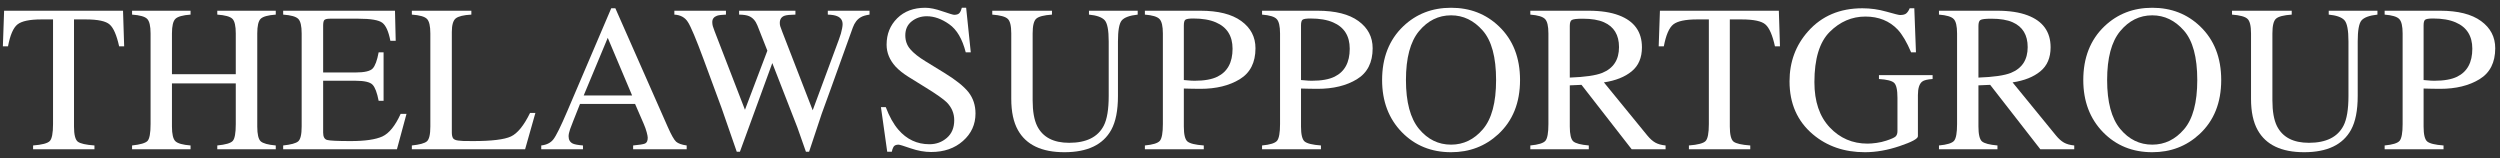 <svg width="379" height="24" viewBox="0 0 379 24" fill="none" xmlns="http://www.w3.org/2000/svg">
<rect x="0" y="0" width="379" height="24" fill="#333333" stroke="none"/>
<path d="M0.623 1.626H18.651L18.823 7.019H18.059C17.685 5.325 17.207 4.225 16.626 3.718C16.054 3.202 14.844 2.944 12.995 2.944H11.219V19.185C11.219 20.415 11.411 21.179 11.795 21.479C12.18 21.768 13.021 21.959 14.319 22.052V22.626H5.017V22.052C6.368 21.949 7.209 21.727 7.541 21.386C7.874 21.045 8.04 20.188 8.04 18.813V2.944H6.264C4.498 2.944 3.293 3.197 2.649 3.703C2.015 4.209 1.537 5.315 1.215 7.019H0.436L0.623 1.626Z" fill="white"/>
<path d="M20.022 22.052C21.269 21.918 22.048 21.691 22.36 21.37C22.671 21.04 22.827 20.188 22.827 18.813V5.067C22.827 3.93 22.651 3.191 22.297 2.851C21.955 2.51 21.196 2.298 20.022 2.215V1.626H28.888V2.215C27.715 2.298 26.951 2.51 26.598 2.851C26.245 3.191 26.068 3.93 26.068 5.067V11.25H35.744V5.067C35.744 3.93 35.573 3.191 35.23 2.851C34.887 2.51 34.124 2.298 32.94 2.215V1.626H41.806V2.215C40.632 2.298 39.868 2.51 39.515 2.851C39.172 3.191 39.001 3.93 39.001 5.067V19.185C39.001 20.343 39.172 21.086 39.515 21.417C39.868 21.737 40.632 21.949 41.806 22.052V22.626H32.94V22.052C34.197 21.928 34.976 21.701 35.277 21.37C35.589 21.04 35.744 20.188 35.744 18.813V12.645H26.068V19.185C26.068 20.343 26.245 21.086 26.598 21.417C26.951 21.748 27.715 21.959 28.888 22.052V22.626H20.022V22.052Z" fill="white"/>
<path d="M42.928 22.052C44.101 21.928 44.86 21.722 45.203 21.433C45.556 21.133 45.732 20.384 45.732 19.185V5.067C45.732 3.941 45.561 3.207 45.218 2.866C44.875 2.515 44.112 2.298 42.928 2.215V1.626H59.88L59.989 6.183H59.179C58.909 4.777 58.504 3.868 57.964 3.455C57.424 3.042 56.219 2.835 54.349 2.835H50.017C49.55 2.835 49.259 2.913 49.145 3.067C49.041 3.212 48.989 3.491 48.989 3.904V10.987H53.897C55.258 10.987 56.125 10.785 56.499 10.383C56.873 9.98 57.174 9.163 57.403 7.934H58.151V15.28H57.403C57.164 14.05 56.858 13.239 56.484 12.847C56.11 12.444 55.248 12.242 53.897 12.242H48.989V20.1C48.989 20.73 49.186 21.102 49.581 21.215C49.986 21.329 51.186 21.386 53.18 21.386C55.341 21.386 56.935 21.154 57.964 20.689C58.992 20.213 59.917 19.072 60.737 17.264H61.626L60.176 22.626H42.928V22.052Z" fill="white"/>
<path d="M62.436 22.052C63.61 21.928 64.368 21.722 64.711 21.433C65.064 21.133 65.241 20.384 65.241 19.185V5.067C65.241 3.941 65.069 3.207 64.726 2.866C64.384 2.515 63.62 2.298 62.436 2.215V1.626H71.458V2.215C70.284 2.277 69.494 2.468 69.089 2.789C68.695 3.109 68.497 3.796 68.497 4.85V20.1C68.497 20.451 68.554 20.73 68.669 20.937C68.793 21.133 69.058 21.257 69.463 21.308C69.702 21.34 69.951 21.36 70.211 21.37C70.481 21.381 70.98 21.386 71.707 21.386C74.543 21.386 76.459 21.154 77.457 20.689C78.454 20.224 79.42 19.035 80.355 17.124H81.165L79.607 22.626H62.436V22.052Z" fill="white"/>
<path d="M95.828 14.474L92.135 5.733L88.489 14.474H95.828ZM82.053 22.626V22.052C82.874 21.959 83.487 21.649 83.892 21.122C84.307 20.596 85.014 19.165 86.011 16.83L92.664 1.254H93.288L101.234 19.247C101.764 20.446 102.185 21.19 102.496 21.479C102.818 21.758 103.353 21.949 104.101 22.052V22.626H95.983V22.052C96.918 21.97 97.521 21.872 97.791 21.758C98.061 21.634 98.196 21.34 98.196 20.875C98.196 20.72 98.144 20.446 98.04 20.053C97.936 19.661 97.791 19.247 97.604 18.813L96.279 15.76H87.928C87.097 17.837 86.598 19.108 86.432 19.573C86.276 20.027 86.198 20.389 86.198 20.658C86.198 21.195 86.416 21.567 86.852 21.773C87.123 21.897 87.632 21.99 88.379 22.052V22.626H82.053Z" fill="white"/>
<path d="M110.054 1.626V2.215C109.42 2.236 108.968 2.293 108.698 2.386C108.22 2.561 107.981 2.882 107.981 3.346C107.981 3.553 108.007 3.755 108.059 3.951C108.121 4.147 108.21 4.4 108.324 4.71L112.936 16.644L116.333 7.686L114.822 3.858C114.541 3.155 114.12 2.685 113.559 2.448C113.227 2.303 112.723 2.225 112.048 2.215V1.626H120.587V2.215C119.787 2.225 119.236 2.282 118.935 2.386C118.457 2.561 118.218 2.923 118.218 3.47C118.218 3.656 118.239 3.822 118.281 3.966C118.322 4.101 118.426 4.385 118.592 4.819L123.205 16.721L127.193 5.95C127.422 5.341 127.578 4.798 127.661 4.323C127.713 4.054 127.739 3.837 127.739 3.672C127.739 3.083 127.458 2.675 126.897 2.448C126.586 2.313 126.118 2.236 125.495 2.215V1.626H131.821V2.215C131.25 2.298 130.814 2.427 130.512 2.603C129.972 2.902 129.567 3.419 129.297 4.152L125.9 13.591L124.576 17.233L122.659 22.998H122.176L120.883 19.325L117.081 9.561L112.173 22.998H111.69L109.399 16.396L106.657 8.972C105.525 5.914 104.735 4.039 104.288 3.346C103.852 2.644 103.166 2.267 102.232 2.215V1.626H110.054Z" fill="white"/>
<path d="M134.283 16.241C134.823 17.666 135.457 18.803 136.184 19.65C137.451 21.128 139.025 21.866 140.905 21.866C141.923 21.866 142.801 21.546 143.539 20.906C144.287 20.265 144.661 19.371 144.661 18.224C144.661 17.191 144.287 16.292 143.539 15.528C143.05 15.042 142.022 14.314 140.454 13.343L137.727 11.653C136.906 11.137 136.252 10.615 135.763 10.088C134.86 9.086 134.408 7.98 134.408 6.771C134.408 5.17 134.943 3.837 136.013 2.773C137.083 1.709 138.501 1.177 140.267 1.177C140.994 1.177 141.866 1.358 142.884 1.719C143.913 2.07 144.5 2.246 144.645 2.246C145.04 2.246 145.31 2.153 145.455 1.967C145.611 1.781 145.731 1.518 145.814 1.177H146.468L147.169 7.934H146.406C145.886 5.898 145.05 4.478 143.897 3.672C142.754 2.866 141.622 2.463 140.5 2.463C139.628 2.463 138.864 2.721 138.21 3.238C137.566 3.744 137.244 4.452 137.244 5.361C137.244 6.177 137.493 6.875 137.992 7.453C138.49 8.042 139.264 8.657 140.313 9.298L143.118 11.018C144.874 12.092 146.11 13.079 146.826 13.978C147.533 14.887 147.886 15.962 147.886 17.202C147.886 18.865 147.252 20.255 145.985 21.37C144.728 22.486 143.118 23.044 141.155 23.044C140.168 23.044 139.134 22.858 138.054 22.486C136.984 22.114 136.371 21.928 136.215 21.928C135.841 21.928 135.587 22.042 135.452 22.269C135.327 22.497 135.244 22.739 135.202 22.998H134.501L133.551 16.241H134.283Z" fill="white"/>
<path d="M159.479 1.626V2.215C158.253 2.298 157.458 2.504 157.095 2.835C156.731 3.155 156.549 3.899 156.549 5.067V15.218C156.549 16.881 156.778 18.178 157.235 19.108C158.087 20.802 159.702 21.649 162.081 21.649C164.688 21.649 166.439 20.782 167.332 19.046C167.831 18.075 168.08 16.576 168.08 14.551V6.291C168.08 4.566 167.872 3.486 167.457 3.052C167.041 2.608 166.252 2.329 165.088 2.215V1.626H172.474V2.215C171.238 2.349 170.428 2.649 170.043 3.114C169.669 3.569 169.482 4.628 169.482 6.291V14.551C169.482 16.742 169.145 18.452 168.469 19.681C167.223 21.944 164.855 23.075 161.364 23.075C157.915 23.075 155.568 21.959 154.321 19.728C153.646 18.529 153.308 16.948 153.308 14.985V5.067C153.308 3.91 153.127 3.171 152.763 2.851C152.41 2.52 151.631 2.308 150.426 2.215V1.626H159.479Z" fill="white"/>
<path d="M186.856 7.391C186.856 5.449 186.014 4.116 184.332 3.393C183.428 3 182.285 2.804 180.904 2.804C180.249 2.804 179.844 2.871 179.688 3.006C179.543 3.129 179.47 3.414 179.47 3.858V12.134C180.041 12.185 180.415 12.216 180.592 12.227C180.769 12.237 180.94 12.242 181.106 12.242C182.571 12.242 183.724 12.036 184.565 11.622C186.092 10.868 186.856 9.458 186.856 7.391ZM173.565 22.052C174.78 21.939 175.538 21.701 175.84 21.34C176.141 20.968 176.291 20.125 176.291 18.813V5.067C176.291 3.961 176.12 3.233 175.777 2.882C175.445 2.53 174.707 2.308 173.565 2.215V1.626H181.979C184.68 1.626 186.747 2.148 188.18 3.191C189.614 4.235 190.331 5.609 190.331 7.314C190.331 9.473 189.536 11.039 187.947 12.01C186.357 12.981 184.368 13.467 181.979 13.467C181.636 13.467 181.195 13.461 180.654 13.451C180.125 13.43 179.73 13.42 179.47 13.42V19.185C179.47 20.384 179.652 21.138 180.016 21.448C180.389 21.758 181.215 21.959 182.493 22.052V22.626H173.565V22.052Z" fill="white"/>
<path d="M204.619 7.391C204.619 5.449 203.778 4.116 202.095 3.393C201.191 3 200.048 2.804 198.667 2.804C198.012 2.804 197.607 2.871 197.451 3.006C197.306 3.129 197.233 3.414 197.233 3.858V12.134C197.805 12.185 198.179 12.216 198.355 12.227C198.532 12.237 198.703 12.242 198.869 12.242C200.334 12.242 201.487 12.036 202.329 11.622C203.856 10.868 204.619 9.458 204.619 7.391ZM191.328 22.052C192.543 21.939 193.302 21.701 193.603 21.34C193.904 20.968 194.055 20.125 194.055 18.813V5.067C194.055 3.961 193.883 3.233 193.54 2.882C193.208 2.53 192.471 2.308 191.328 2.215V1.626H199.742C202.443 1.626 204.51 2.148 205.943 3.191C207.377 4.235 208.094 5.609 208.094 7.314C208.094 9.473 207.299 11.039 205.71 12.01C204.12 12.981 202.131 13.467 199.742 13.467C199.399 13.467 198.958 13.461 198.418 13.451C197.888 13.43 197.493 13.42 197.233 13.42V19.185C197.233 20.384 197.415 21.138 197.779 21.448C198.153 21.758 198.978 21.959 200.256 22.052V22.626H191.328V22.052Z" fill="white"/>
<path d="M213.142 12.134C213.142 15.471 213.802 17.94 215.121 19.542C216.44 21.133 218.061 21.928 219.983 21.928C221.863 21.928 223.468 21.154 224.797 19.604C226.137 18.044 226.807 15.554 226.807 12.134C226.807 8.673 226.132 6.172 224.782 4.633C223.431 3.093 221.832 2.324 219.983 2.324C218.071 2.324 216.451 3.124 215.121 4.726C213.802 6.317 213.142 8.786 213.142 12.134ZM209.527 12.134C209.527 8.745 210.597 6.028 212.737 3.982C214.7 2.112 217.116 1.177 219.983 1.177C222.86 1.177 225.28 2.117 227.244 3.997C229.373 6.033 230.438 8.745 230.438 12.134C230.438 15.574 229.337 18.312 227.135 20.348C225.161 22.166 222.777 23.075 219.983 23.075C216.991 23.075 214.508 22.068 212.535 20.053C210.53 17.997 209.527 15.357 209.527 12.134Z" fill="white"/>
<path d="M237.98 11.762C240.275 11.679 241.917 11.441 242.903 11.049C244.597 10.357 245.443 9.055 245.443 7.143C245.443 5.304 244.685 4.049 243.168 3.377C242.358 3.016 241.283 2.835 239.943 2.835C239.039 2.835 238.483 2.902 238.276 3.037C238.078 3.16 237.98 3.46 237.98 3.935V11.762ZM231.996 22.052C233.222 21.939 233.985 21.701 234.287 21.34C234.588 20.978 234.739 20.136 234.739 18.813V5.067C234.739 3.951 234.567 3.222 234.224 2.882C233.892 2.53 233.149 2.308 231.996 2.215V1.626H240.831C242.67 1.626 244.202 1.859 245.428 2.324C247.754 3.202 248.918 4.819 248.918 7.174C248.918 8.755 248.398 9.969 247.36 10.816C246.331 11.664 244.929 12.222 243.153 12.49L249.728 20.534C250.133 21.029 250.538 21.391 250.943 21.619C251.349 21.846 251.868 21.99 252.502 22.052V22.626H247.36L239.756 12.862L237.98 12.94V19.185C237.98 20.363 238.156 21.112 238.509 21.433C238.873 21.742 239.657 21.949 240.862 22.052V22.626H231.996V22.052Z" fill="white"/>
<path d="M251.645 1.626H269.673L269.844 7.019H269.081C268.707 5.325 268.229 4.225 267.647 3.718C267.076 3.202 265.866 2.944 264.017 2.944H262.24V19.185C262.24 20.415 262.432 21.179 262.817 21.479C263.201 21.768 264.043 21.959 265.341 22.052V22.626H256.039V22.052C257.389 21.949 258.231 21.727 258.563 21.386C258.895 21.045 259.062 20.188 259.062 18.813V2.944H257.285C255.519 2.944 254.314 3.197 253.67 3.703C253.037 4.209 252.559 5.315 252.237 7.019H251.458L251.645 1.626Z" fill="white"/>
<path d="M282.341 1.254C283.577 1.254 284.792 1.425 285.987 1.766C287.181 2.107 287.867 2.277 288.044 2.277C288.501 2.277 288.823 2.189 289.01 2.014C289.207 1.838 289.373 1.585 289.508 1.254H290.209L290.459 7.934H289.726C289.072 6.394 288.397 5.248 287.701 4.493C286.444 3.171 284.808 2.51 282.793 2.51C280.746 2.51 278.944 3.284 277.386 4.834C275.838 6.374 275.064 8.915 275.064 12.459C275.064 15.383 275.838 17.666 277.386 19.309C278.933 20.952 280.845 21.773 283.12 21.773C283.504 21.773 283.956 21.737 284.475 21.665C284.995 21.593 285.488 21.479 285.956 21.324C286.714 21.076 287.187 20.864 287.374 20.689C287.561 20.503 287.654 20.234 287.654 19.883V14.815C287.654 13.596 287.477 12.836 287.124 12.537C286.781 12.237 286.023 12.051 284.849 11.979V11.39H292.983V11.979C292.194 12.03 291.669 12.16 291.409 12.366C290.973 12.697 290.755 13.379 290.755 14.412V20.658C290.755 21.029 289.835 21.526 287.997 22.145C286.169 22.765 284.408 23.075 282.715 23.075C279.598 23.075 276.97 22.171 274.83 20.363C272.472 18.369 271.293 15.693 271.293 12.335C271.293 9.38 272.233 6.849 274.114 4.741C276.181 2.417 278.923 1.254 282.341 1.254Z" fill="white"/>
<path d="M299.932 11.762C302.228 11.679 303.869 11.441 304.856 11.049C306.549 10.357 307.396 9.055 307.396 7.143C307.396 5.304 306.638 4.049 305.121 3.377C304.311 3.016 303.236 2.835 301.896 2.835C300.992 2.835 300.436 2.902 300.228 3.037C300.031 3.16 299.932 3.46 299.932 3.935V11.762ZM293.949 22.052C295.175 21.939 295.938 21.701 296.24 21.34C296.541 20.978 296.691 20.136 296.691 18.813V5.067C296.691 3.951 296.52 3.222 296.177 2.882C295.845 2.53 295.102 2.308 293.949 2.215V1.626H302.784C304.622 1.626 306.155 1.859 307.38 2.324C309.707 3.202 310.871 4.819 310.871 7.174C310.871 8.755 310.351 9.969 309.313 10.816C308.284 11.664 306.882 12.222 305.106 12.49L311.681 20.534C312.086 21.029 312.491 21.391 312.896 21.619C313.302 21.846 313.821 21.99 314.455 22.052V22.626H309.313L301.709 12.862L299.932 12.94V19.185C299.932 20.363 300.109 21.112 300.462 21.433C300.826 21.742 301.61 21.949 302.815 22.052V22.626H293.949V22.052Z" fill="white"/>
<path d="M319.441 12.134C319.441 15.471 320.1 17.94 321.42 19.542C322.739 21.133 324.359 21.928 326.281 21.928C328.161 21.928 329.766 21.154 331.096 19.604C332.436 18.044 333.106 15.554 333.106 12.134C333.106 8.673 332.431 6.172 331.08 4.633C329.73 3.093 328.13 2.324 326.281 2.324C324.37 2.324 322.749 3.124 321.42 4.726C320.1 6.317 319.441 8.786 319.441 12.134ZM315.826 12.134C315.826 8.745 316.896 6.028 319.036 3.982C320.999 2.112 323.414 1.177 326.281 1.177C329.159 1.177 331.579 2.117 333.542 3.997C335.672 6.033 336.736 8.745 336.736 12.134C336.736 15.574 335.635 18.312 333.433 20.348C331.459 22.166 329.075 23.075 326.281 23.075C323.289 23.075 320.807 22.068 318.833 20.053C316.828 17.997 315.826 15.357 315.826 12.134Z" fill="white"/>
<path d="M347.425 1.626V2.215C346.2 2.298 345.405 2.504 345.042 2.835C344.678 3.155 344.496 3.899 344.496 5.067V15.218C344.496 16.881 344.725 18.178 345.182 19.108C346.034 20.802 347.649 21.649 350.028 21.649C352.635 21.649 354.385 20.782 355.279 19.046C355.777 18.075 356.027 16.576 356.027 14.551V6.291C356.027 4.566 355.819 3.486 355.403 3.052C354.988 2.608 354.198 2.329 353.035 2.215V1.626H360.421V2.215C359.185 2.349 358.374 2.649 357.99 3.114C357.616 3.569 357.429 4.628 357.429 6.291V14.551C357.429 16.742 357.091 18.452 356.416 19.681C355.17 21.944 352.801 23.075 349.311 23.075C345.862 23.075 343.514 21.959 342.268 19.728C341.593 18.529 341.255 16.948 341.255 14.985V5.067C341.255 3.91 341.073 3.171 340.71 2.851C340.357 2.52 339.578 2.308 338.373 2.215V1.626H347.425Z" fill="white"/>
<path d="M374.803 7.391C374.803 5.449 373.961 4.116 372.278 3.393C371.375 3 370.232 2.804 368.85 2.804C368.196 2.804 367.791 2.871 367.635 3.006C367.49 3.129 367.417 3.414 367.417 3.858V12.134C367.988 12.185 368.362 12.216 368.539 12.227C368.715 12.237 368.887 12.242 369.053 12.242C370.518 12.242 371.671 12.036 372.512 11.622C374.039 10.868 374.803 9.458 374.803 7.391ZM361.511 22.052C362.727 21.939 363.485 21.701 363.786 21.34C364.088 20.968 364.238 20.125 364.238 18.813V5.067C364.238 3.961 364.067 3.233 363.724 2.882C363.392 2.53 362.654 2.308 361.511 2.215V1.626H369.926C372.626 1.626 374.694 2.148 376.127 3.191C377.561 4.235 378.277 5.609 378.277 7.314C378.277 9.473 377.483 11.039 375.893 12.01C374.304 12.981 372.315 13.467 369.926 13.467C369.583 13.467 369.141 13.461 368.601 13.451C368.071 13.43 367.677 13.42 367.417 13.42V19.185C367.417 20.384 367.599 21.138 367.962 21.448C368.336 21.758 369.162 21.959 370.44 22.052V22.626H361.511V22.052Z" fill="white"/>
</svg>
